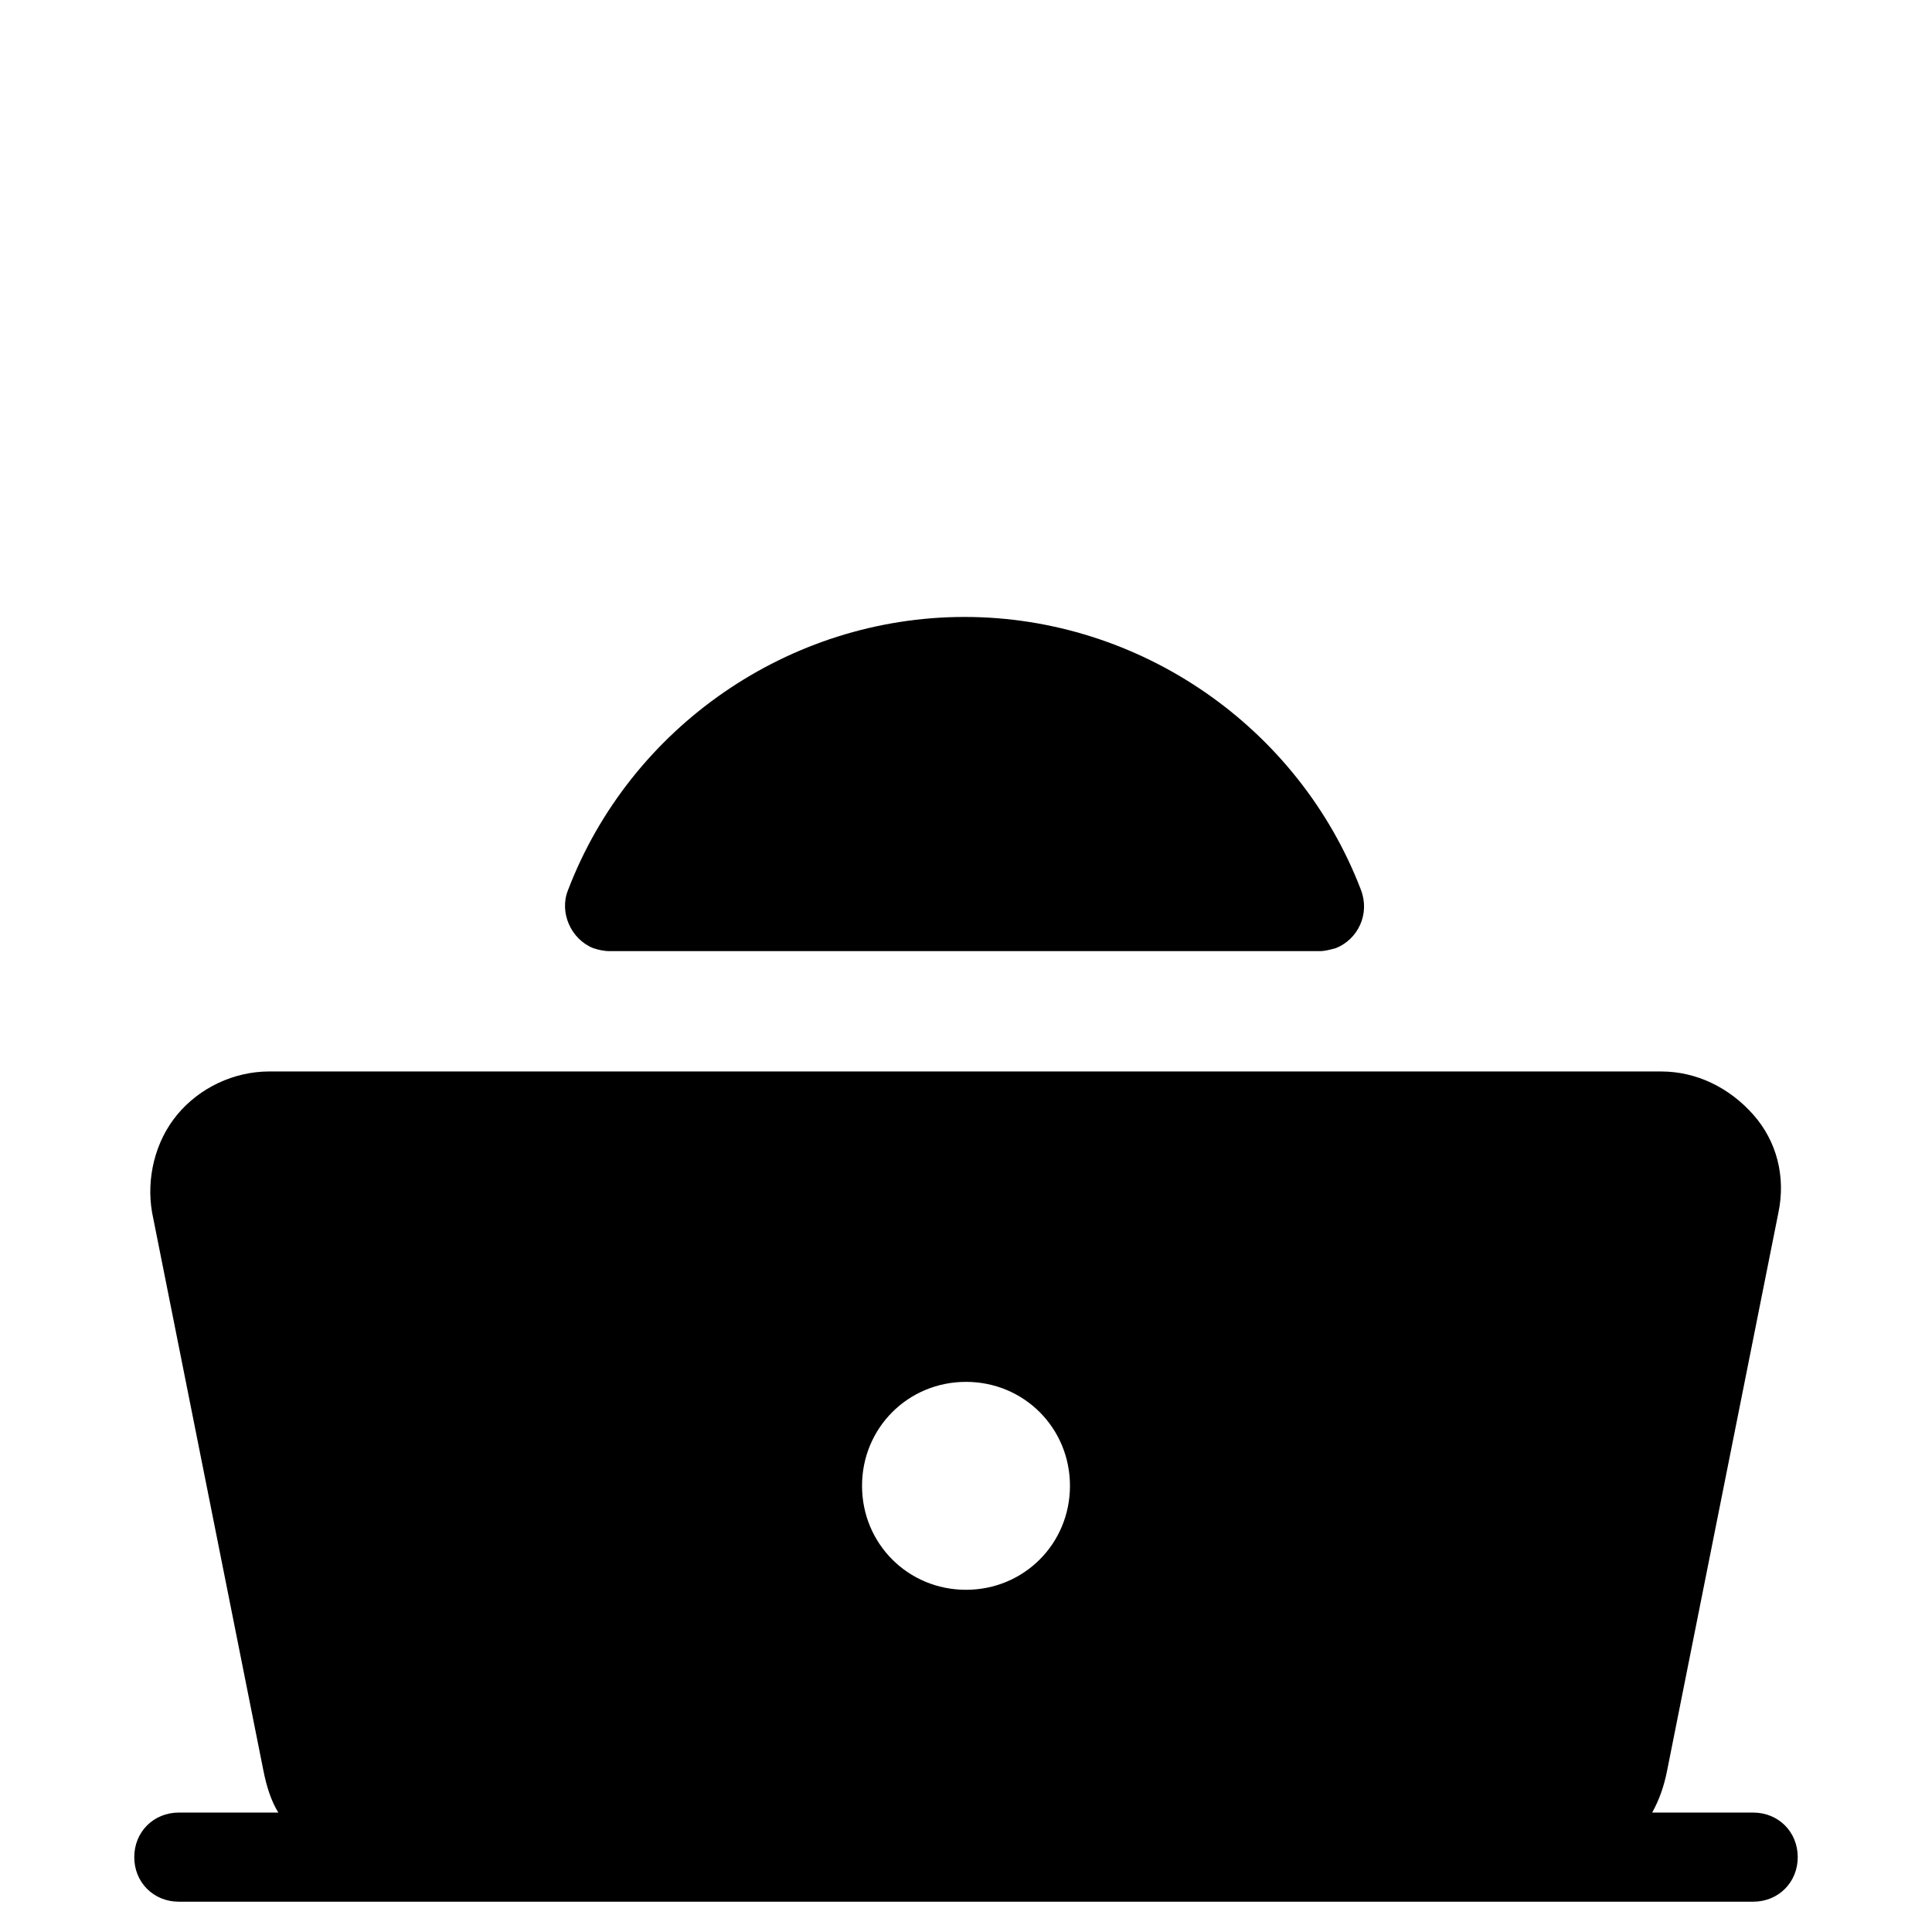 <?xml version="1.0" encoding="UTF-8"?>
<!-- Uploaded to: ICON Repo, www.svgrepo.com, Generator: ICON Repo Mixer Tools -->
<svg fill="#000000" width="800px" height="800px" version="1.1" viewBox="144 144 512 512" xmlns="http://www.w3.org/2000/svg">
 <g>
  <path d="m179.58 636.16c0 6.691 5.117 11.809 11.809 11.809h417.22c6.691 0 11.809-5.117 11.809-11.809s-5.117-11.809-11.809-11.809h-26.766c1.969-3.543 3.148-7.086 3.938-11.02l29.52-147.99c1.969-9.445-0.395-18.895-6.691-25.977-6.297-7.086-14.957-11.414-24.402-11.414l-368.81-0.004c-9.445 0-18.5 4.328-24.402 11.414s-8.266 16.926-6.691 25.977l29.52 147.99c0.789 3.938 1.969 7.871 3.938 11.02l-26.371 0.004c-6.691 0-11.809 5.117-11.809 11.809zm220.42-125.95c15.352 0 27.551 12.203 27.551 27.551 0 15.352-12.203 27.551-27.551 27.551-15.352 0-27.551-12.203-27.551-27.551-0.004-15.348 12.199-27.551 27.551-27.551z"/>
  <path d="m493.68 396.06c0.395 0 0.395 0 0 0 1.574 0 2.754-0.395 4.328-0.789 5.902-2.363 9.055-9.055 6.691-15.352-16.531-43.297-58.648-72.422-105.09-72.422-46.445 0-88.559 29.125-105.09 72.422-2.363 5.902 0.789 12.988 6.691 15.352 1.18 0.395 2.754 0.789 4.328 0.789z"/>
 </g>
</svg>